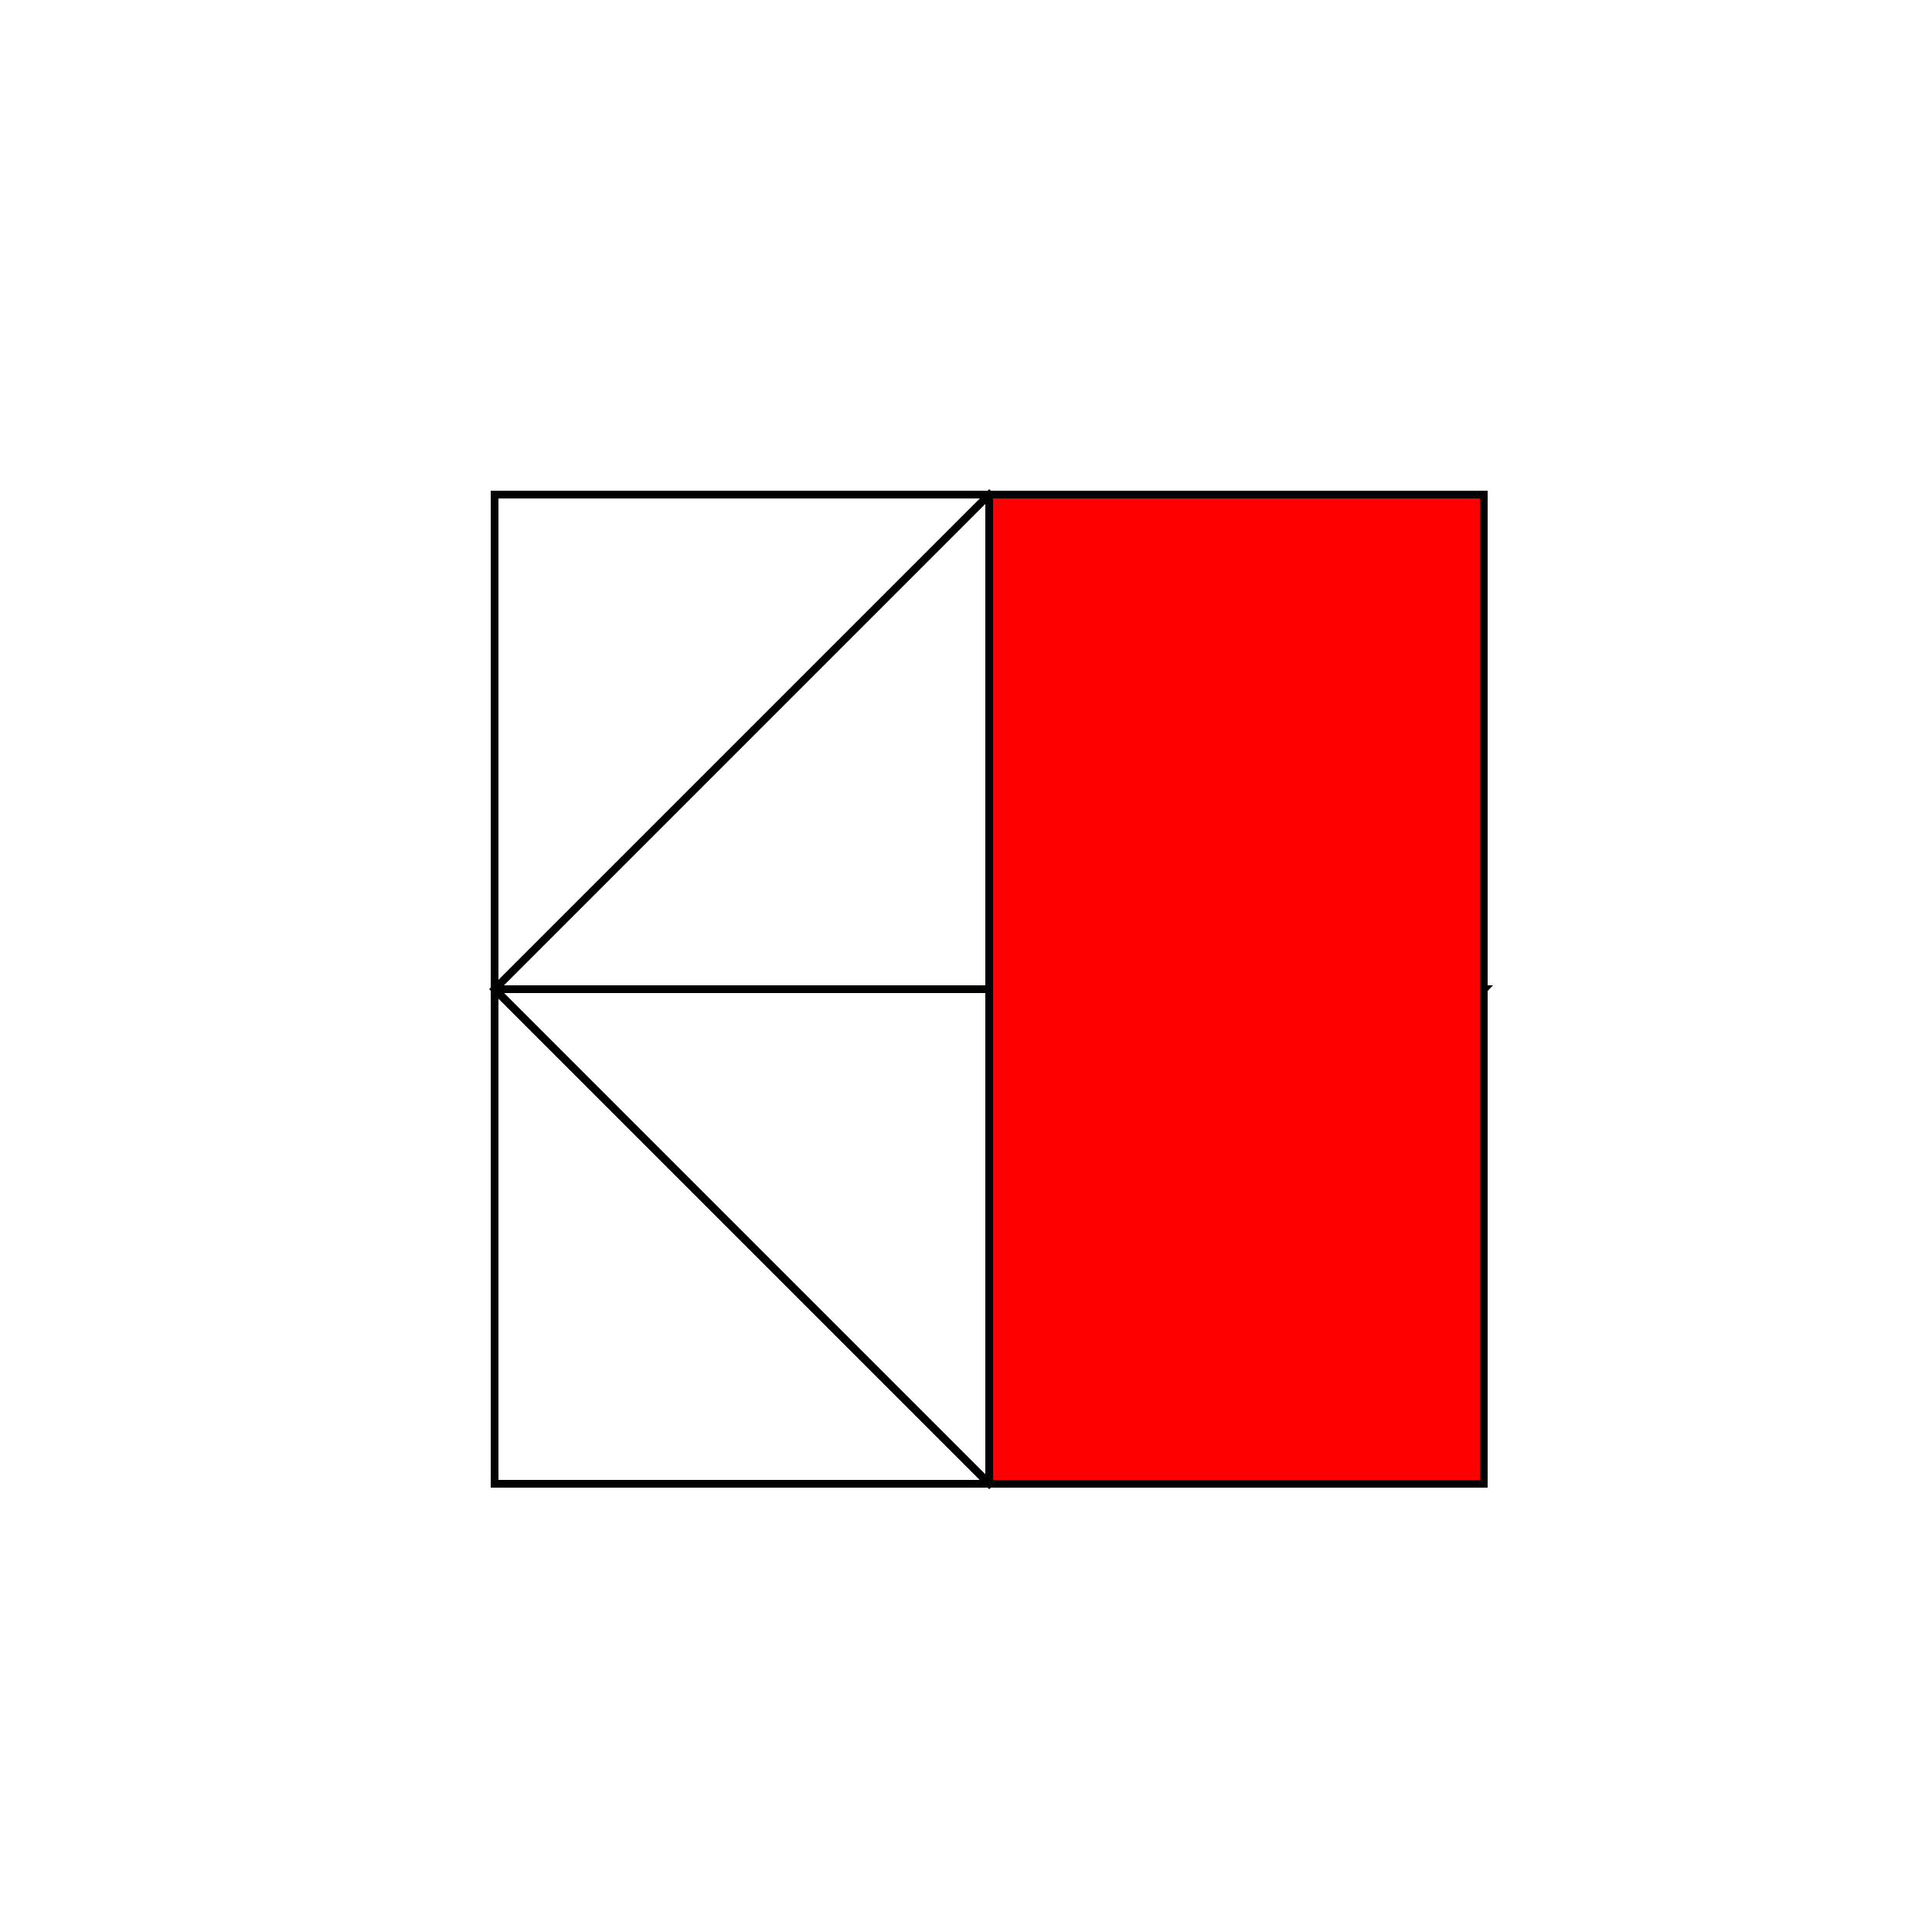 <!--

Generated by DrawGPT.
Free, open source, AI generated images in SVG, PNG, and HTML Canvas format.
https://drawgpt.ai

Created: 2023-10-17T20:17:28.345Z
Link: https://drawgpt.ai/prompt/111970/

-->
<svg xmlns="http://www.w3.org/2000/svg" xmlns:xlink="http://www.w3.org/1999/xlink" width="500" height="500"><defs/><g><rect fill="#ffffff" stroke="none" x="0" y="0" width="512" height="512"/><path fill="none" stroke="#000000" paint-order="fill stroke markers" d=" M 256 128 L 128 256 L 256 384 L 384 256 Z" stroke-miterlimit="10" stroke-width="2" stroke-dasharray=""/><path fill="none" stroke="#000000" paint-order="fill stroke markers" d=" M 384 256 L 256 128 L 384 128 L 384 384 Z" stroke-miterlimit="10" stroke-width="2" stroke-dasharray=""/><path fill="none" stroke="#000000" paint-order="fill stroke markers" d=" M 128 256 L 256 384 L 128 384 L 128 128 Z" stroke-miterlimit="10" stroke-width="2" stroke-dasharray=""/><path fill="none" stroke="#000000" paint-order="fill stroke markers" d=" M 256 384 L 384 256 L 128 256 L 128 384 Z" stroke-miterlimit="10" stroke-width="2" stroke-dasharray=""/><path fill="none" stroke="#000000" paint-order="fill stroke markers" d=" M 256 128 L 384 128 L 384 384 L 256 384 Z" stroke-miterlimit="10" stroke-width="2" stroke-dasharray=""/><path fill="none" stroke="#000000" paint-order="fill stroke markers" d=" M 128 128 L 128 256 L 384 256 L 384 128 Z" stroke-miterlimit="10" stroke-width="2" stroke-dasharray=""/><path fill="none" stroke="#000000" paint-order="fill stroke markers" d=" M 128 128 L 256 128 L 256 384 L 128 384 Z" stroke-miterlimit="10" stroke-width="2" stroke-dasharray=""/><path fill="#ff0000" stroke="#000000" paint-order="stroke fill markers" d=" M 256 128 L 256 384 L 384 384 L 384 128 Z" stroke-miterlimit="10" stroke-width="2" stroke-dasharray=""/></g></svg>